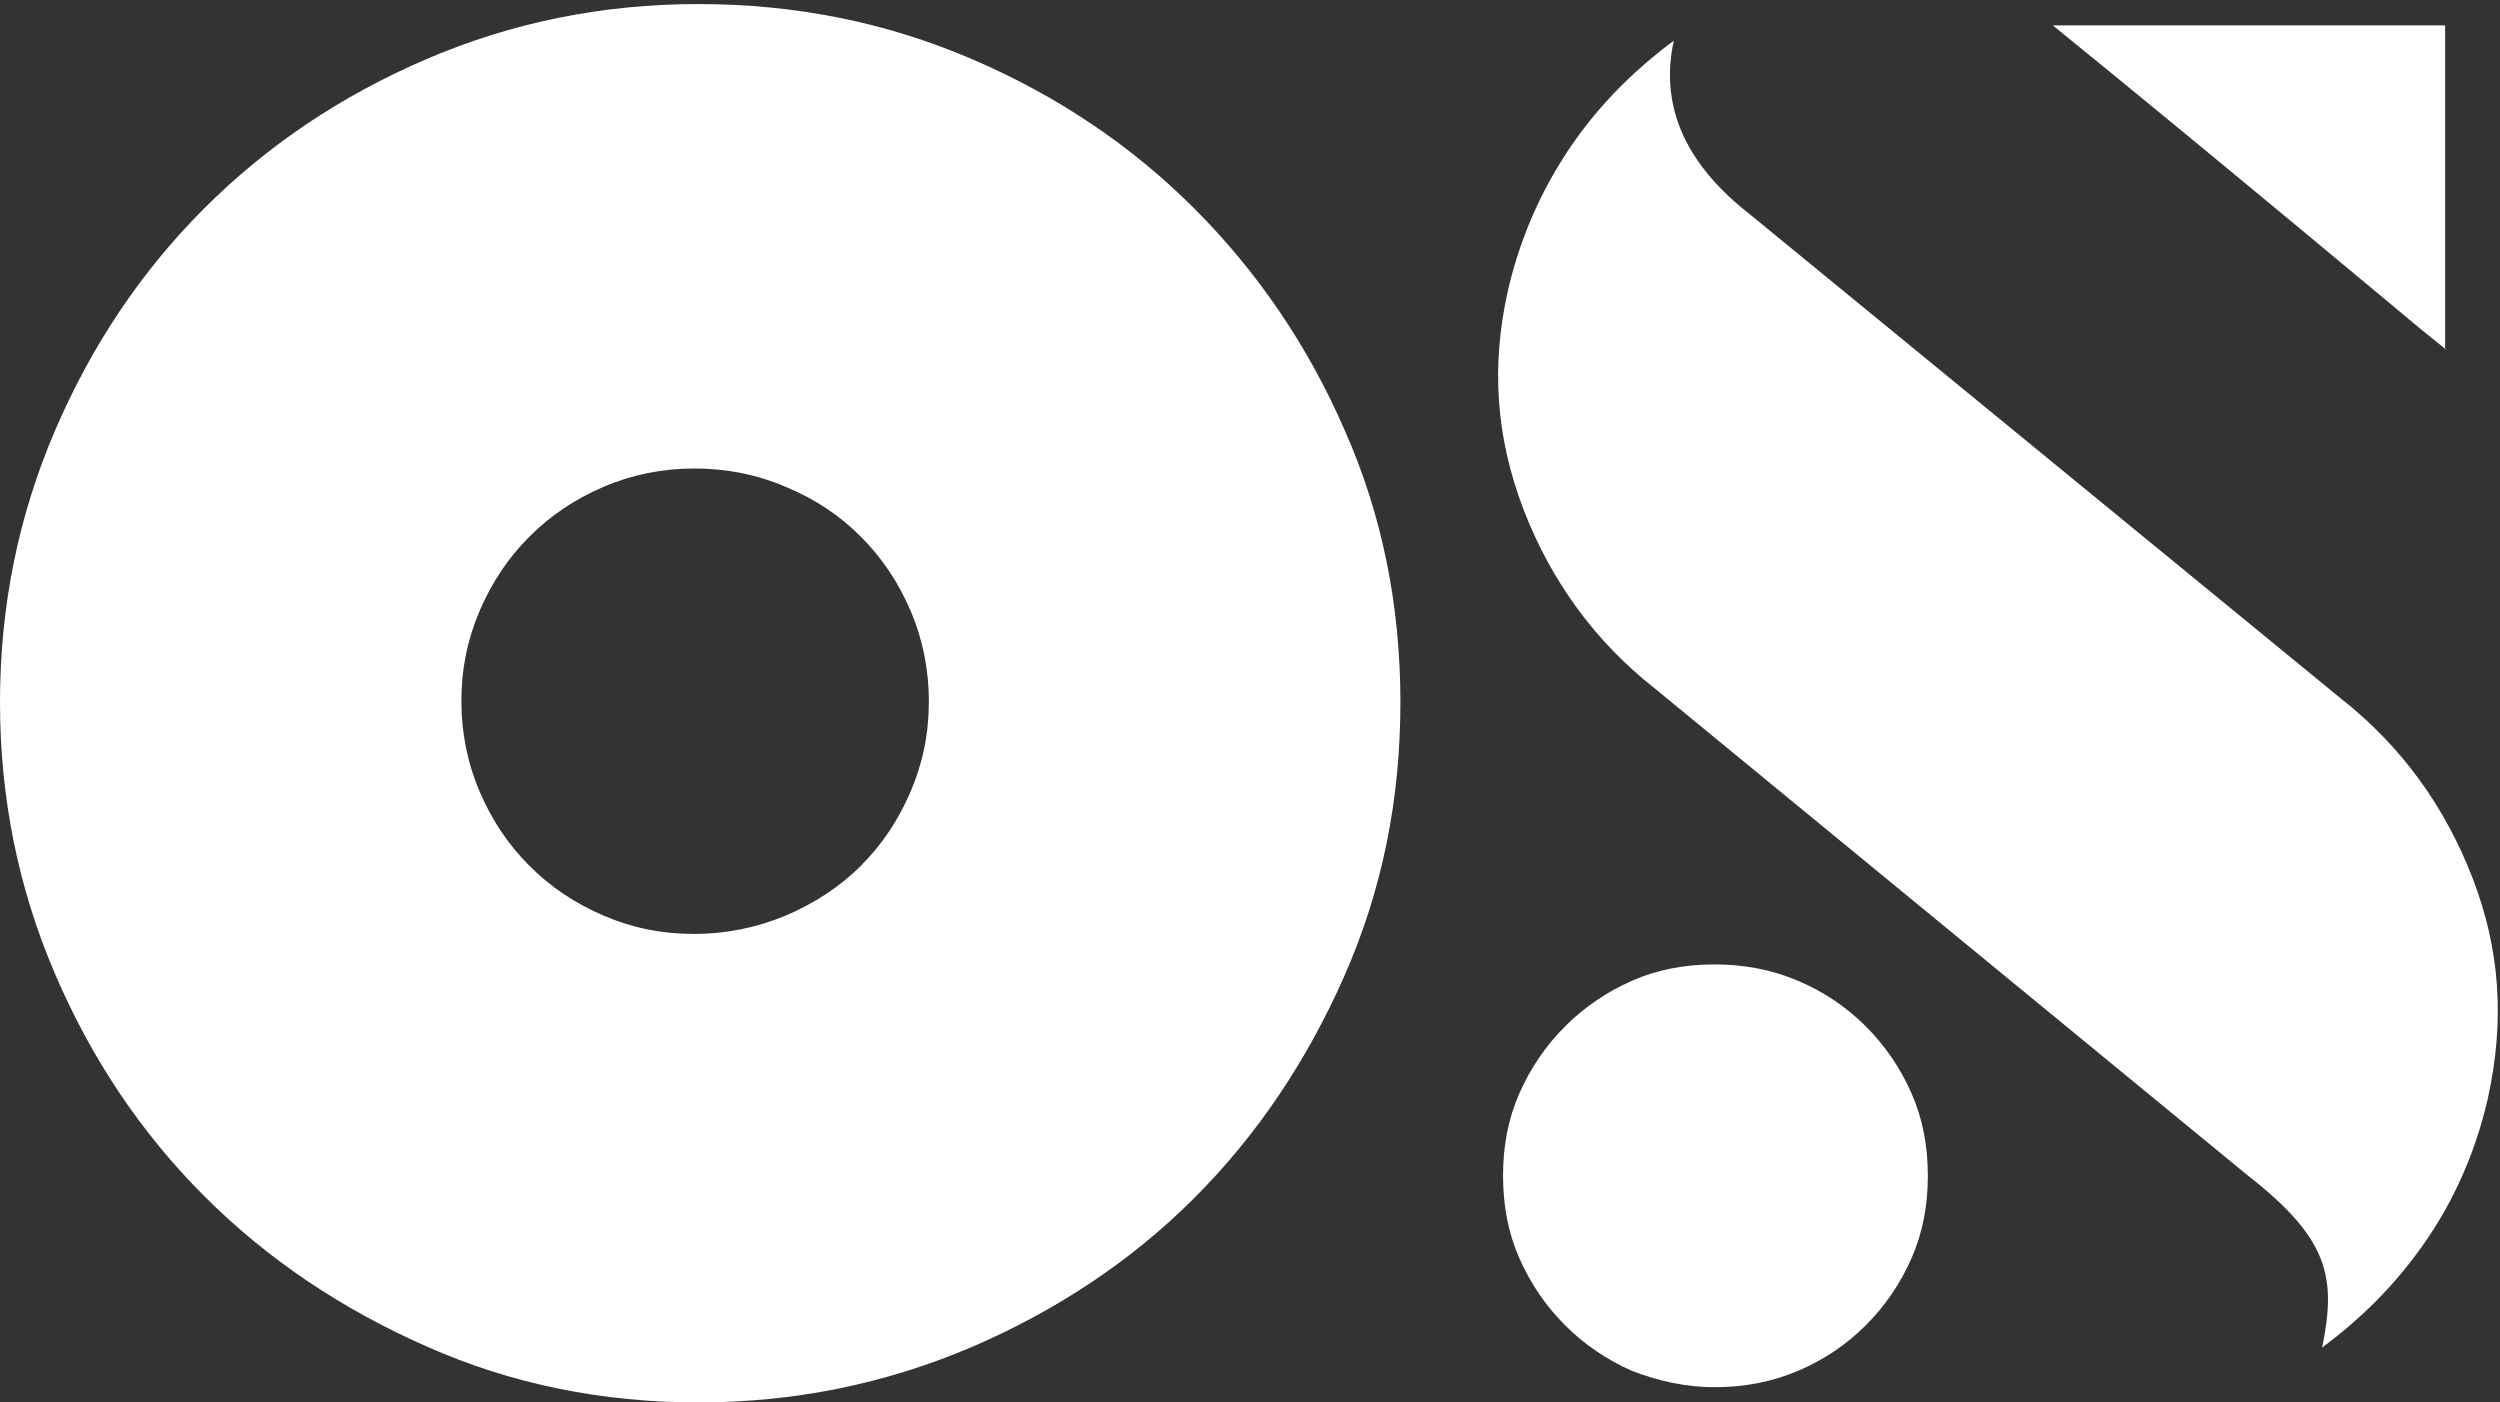 <svg width="246" height="138" viewBox="0 0 246 138" fill="none" xmlns="http://www.w3.org/2000/svg">
<rect x="0" y="0" width="246" height="138" fill="#333333" stroke="none"/>
<path d="M240.7 34.4L238.1 32.3C238.1 32.3 216.8 14.5 202 2.5H240.6V34.4H240.7Z" fill="white"/>
<path d="M68.7 138C59.3 138 50.3 136.2 42 132.5C33.6 128.8 26.3 123.9 20.1 117.7C13.9 111.5 9 104.2 5.4 95.8C1.8 87.4 0 78.5 0 69.1C0 59.7 1.8 50.8 5.4 42.4C9 34 13.9 26.7 20.1 20.5C26.3 14.3 33.6 9.4 42 5.8C50.4 2.2 59.3 0.4 68.7 0.4C78.3 0.4 87.2 2.2 95.6 5.8C104 9.4 111.3 14.3 117.5 20.5C123.7 26.7 128.7 34 132.3 42.3C136 50.6 137.8 59.6 137.8 69.1C137.8 78.7 136 87.6 132.3 96C128.6 104.4 123.7 111.7 117.5 117.9C111.3 124.1 103.9 129 95.5 132.6C87 136.2 78.1 138 68.7 138ZM68.3 91.9C71.4 91.9 74.4 91.3 77.3 90.1C80.1 88.9 82.6 87.3 84.7 85.2C86.8 83.1 88.4 80.7 89.6 77.9C90.8 75.1 91.4 72.2 91.4 69C91.4 65.9 90.8 62.9 89.6 60.1C88.4 57.3 86.8 54.9 84.7 52.8C82.6 50.7 80.2 49.1 77.3 47.9C74.5 46.7 71.5 46.1 68.3 46.1C65.2 46.1 62.2 46.7 59.4 47.9C56.6 49.1 54.2 50.7 52.1 52.8C50 54.9 48.4 57.3 47.2 60.1C46 62.9 45.4 65.8 45.4 69C45.4 72.1 46 75.1 47.2 77.9C48.4 80.7 50 83.1 52.1 85.2C54.2 87.3 56.6 88.9 59.4 90.1C62.2 91.3 65.1 91.9 68.3 91.9Z" fill="white"/>
<path d="M168.7 136.5C171.6 136.5 174.3 136 176.9 134.9C179.5 133.8 181.7 132.3 183.6 130.4C185.5 128.5 187 126.3 188.1 123.8C189.2 121.3 189.7 118.6 189.7 115.7C189.7 112.8 189.2 110.1 188.1 107.6C187 105.1 185.5 102.9 183.6 101C181.7 99.1 179.5 97.6 176.9 96.5C174.3 95.4 171.6 94.9 168.7 94.9C165.8 94.9 163.1 95.4 160.6 96.5C158.1 97.6 155.9 99.1 154 101C152.1 102.9 150.6 105.1 149.5 107.6C148.4 110.1 147.9 112.8 147.9 115.7C147.9 118.6 148.4 121.3 149.5 123.8C150.6 126.3 152.1 128.5 154 130.4C155.9 132.3 158.1 133.8 160.6 134.9C163.2 135.9 165.9 136.5 168.7 136.5Z" fill="white"/>
<path d="M243.3 86.4C240.6 79.4 236.3 73.4 230.3 68.7L172.2 21.1C166.3 16.5 163.2 10.9 164.7 4C161.2 6.6 158.1 9.6 155.5 13.1C152.1 17.7 149.7 22.9 148.4 28.5C146.7 36 147.2 43 149.9 50.1C152.6 57.1 156.9 63.1 162.9 67.8L221.1 115.6C229.2 121.9 229.9 125.7 228.5 132.6C232 130 235.1 127 237.7 123.5C241.1 119 243.5 113.8 244.8 108.1C246.5 100.4 246 93.4 243.3 86.4Z" fill="white"/>
</svg>
